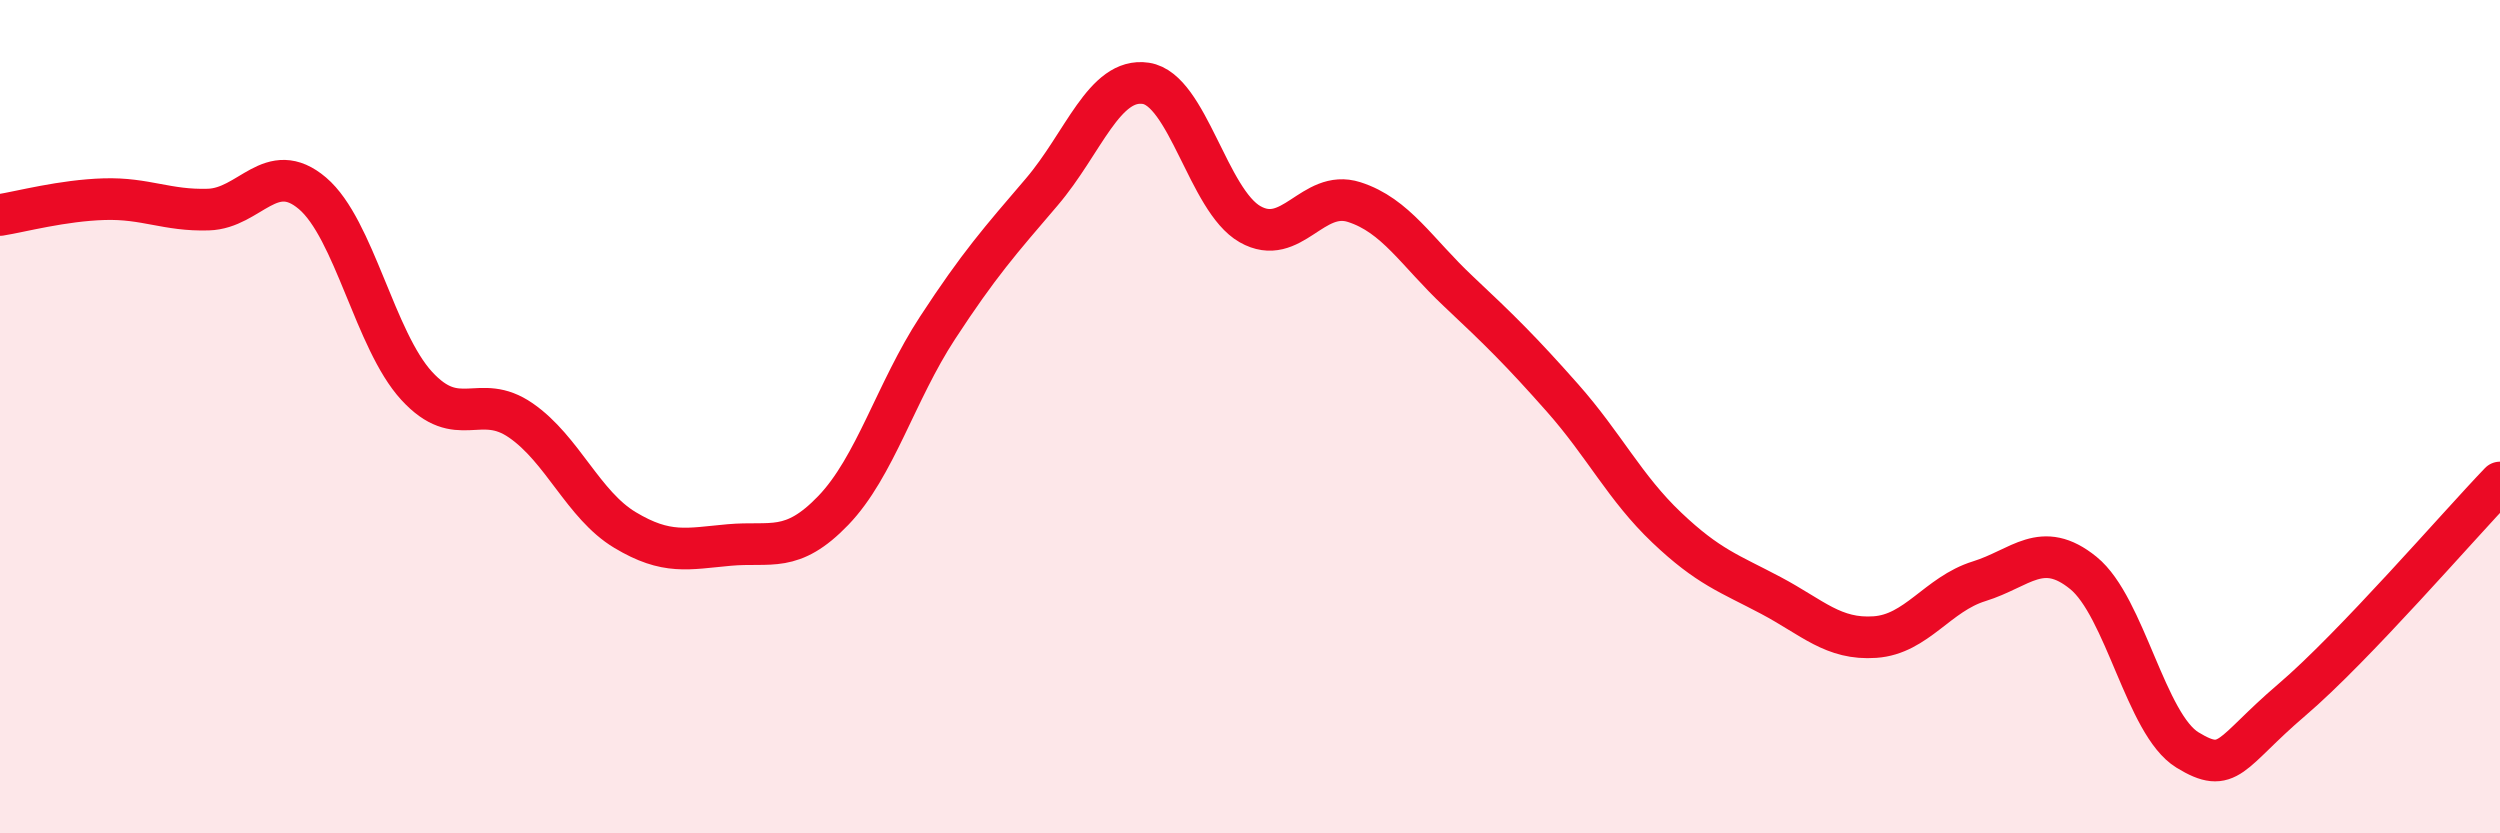 
    <svg width="60" height="20" viewBox="0 0 60 20" xmlns="http://www.w3.org/2000/svg">
      <path
        d="M 0,5.16 C 0.5,5.08 1.5,4.81 2.5,4.78 C 3.5,4.75 4,5.06 5,5.03 C 6,5 6.5,3.79 7.5,4.64 C 8.5,5.49 9,8.17 10,9.26 C 11,10.35 11.5,9.4 12.5,10.09 C 13.5,10.78 14,12.12 15,12.72 C 16,13.32 16.5,13.17 17.5,13.08 C 18.5,12.99 19,13.29 20,12.25 C 21,11.21 21.5,9.4 22.5,7.87 C 23.5,6.34 24,5.78 25,4.61 C 26,3.44 26.5,1.85 27.5,2 C 28.5,2.15 29,4.81 30,5.38 C 31,5.95 31.5,4.53 32.5,4.85 C 33.5,5.17 34,6.05 35,6.99 C 36,7.93 36.5,8.42 37.5,9.55 C 38.5,10.68 39,11.71 40,12.66 C 41,13.61 41.5,13.76 42.5,14.29 C 43.5,14.82 44,15.36 45,15.29 C 46,15.22 46.5,14.26 47.5,13.95 C 48.5,13.64 49,12.94 50,13.75 C 51,14.56 51.5,17.39 52.5,18 C 53.5,18.61 53.5,18.08 55,16.8 C 56.5,15.52 59,12.62 60,11.58L60 20L0 20Z"
        fill="#EB0A25"
        opacity="0.1"
        stroke-linecap="round"
        stroke-linejoin="round"
      />
      <path
        d="M 0,5.16 C 0.5,5.08 1.5,4.81 2.5,4.78 C 3.5,4.75 4,5.06 5,5.03 C 6,5 6.5,3.79 7.5,4.64 C 8.5,5.49 9,8.17 10,9.26 C 11,10.35 11.5,9.4 12.5,10.09 C 13.5,10.78 14,12.12 15,12.72 C 16,13.32 16.5,13.17 17.5,13.08 C 18.5,12.99 19,13.29 20,12.25 C 21,11.21 21.5,9.4 22.5,7.87 C 23.5,6.34 24,5.78 25,4.61 C 26,3.44 26.5,1.85 27.5,2 C 28.5,2.15 29,4.81 30,5.38 C 31,5.95 31.5,4.53 32.5,4.85 C 33.5,5.17 34,6.05 35,6.99 C 36,7.93 36.5,8.42 37.5,9.55 C 38.5,10.68 39,11.71 40,12.66 C 41,13.61 41.5,13.76 42.5,14.29 C 43.5,14.82 44,15.36 45,15.29 C 46,15.22 46.5,14.26 47.5,13.95 C 48.5,13.64 49,12.94 50,13.75 C 51,14.56 51.5,17.39 52.5,18 C 53.5,18.61 53.5,18.08 55,16.8 C 56.5,15.52 59,12.62 60,11.58"
        stroke="#EB0A25"
        stroke-width="1"
        fill="none"
        stroke-linecap="round"
        stroke-linejoin="round"
      />
    </svg>
  